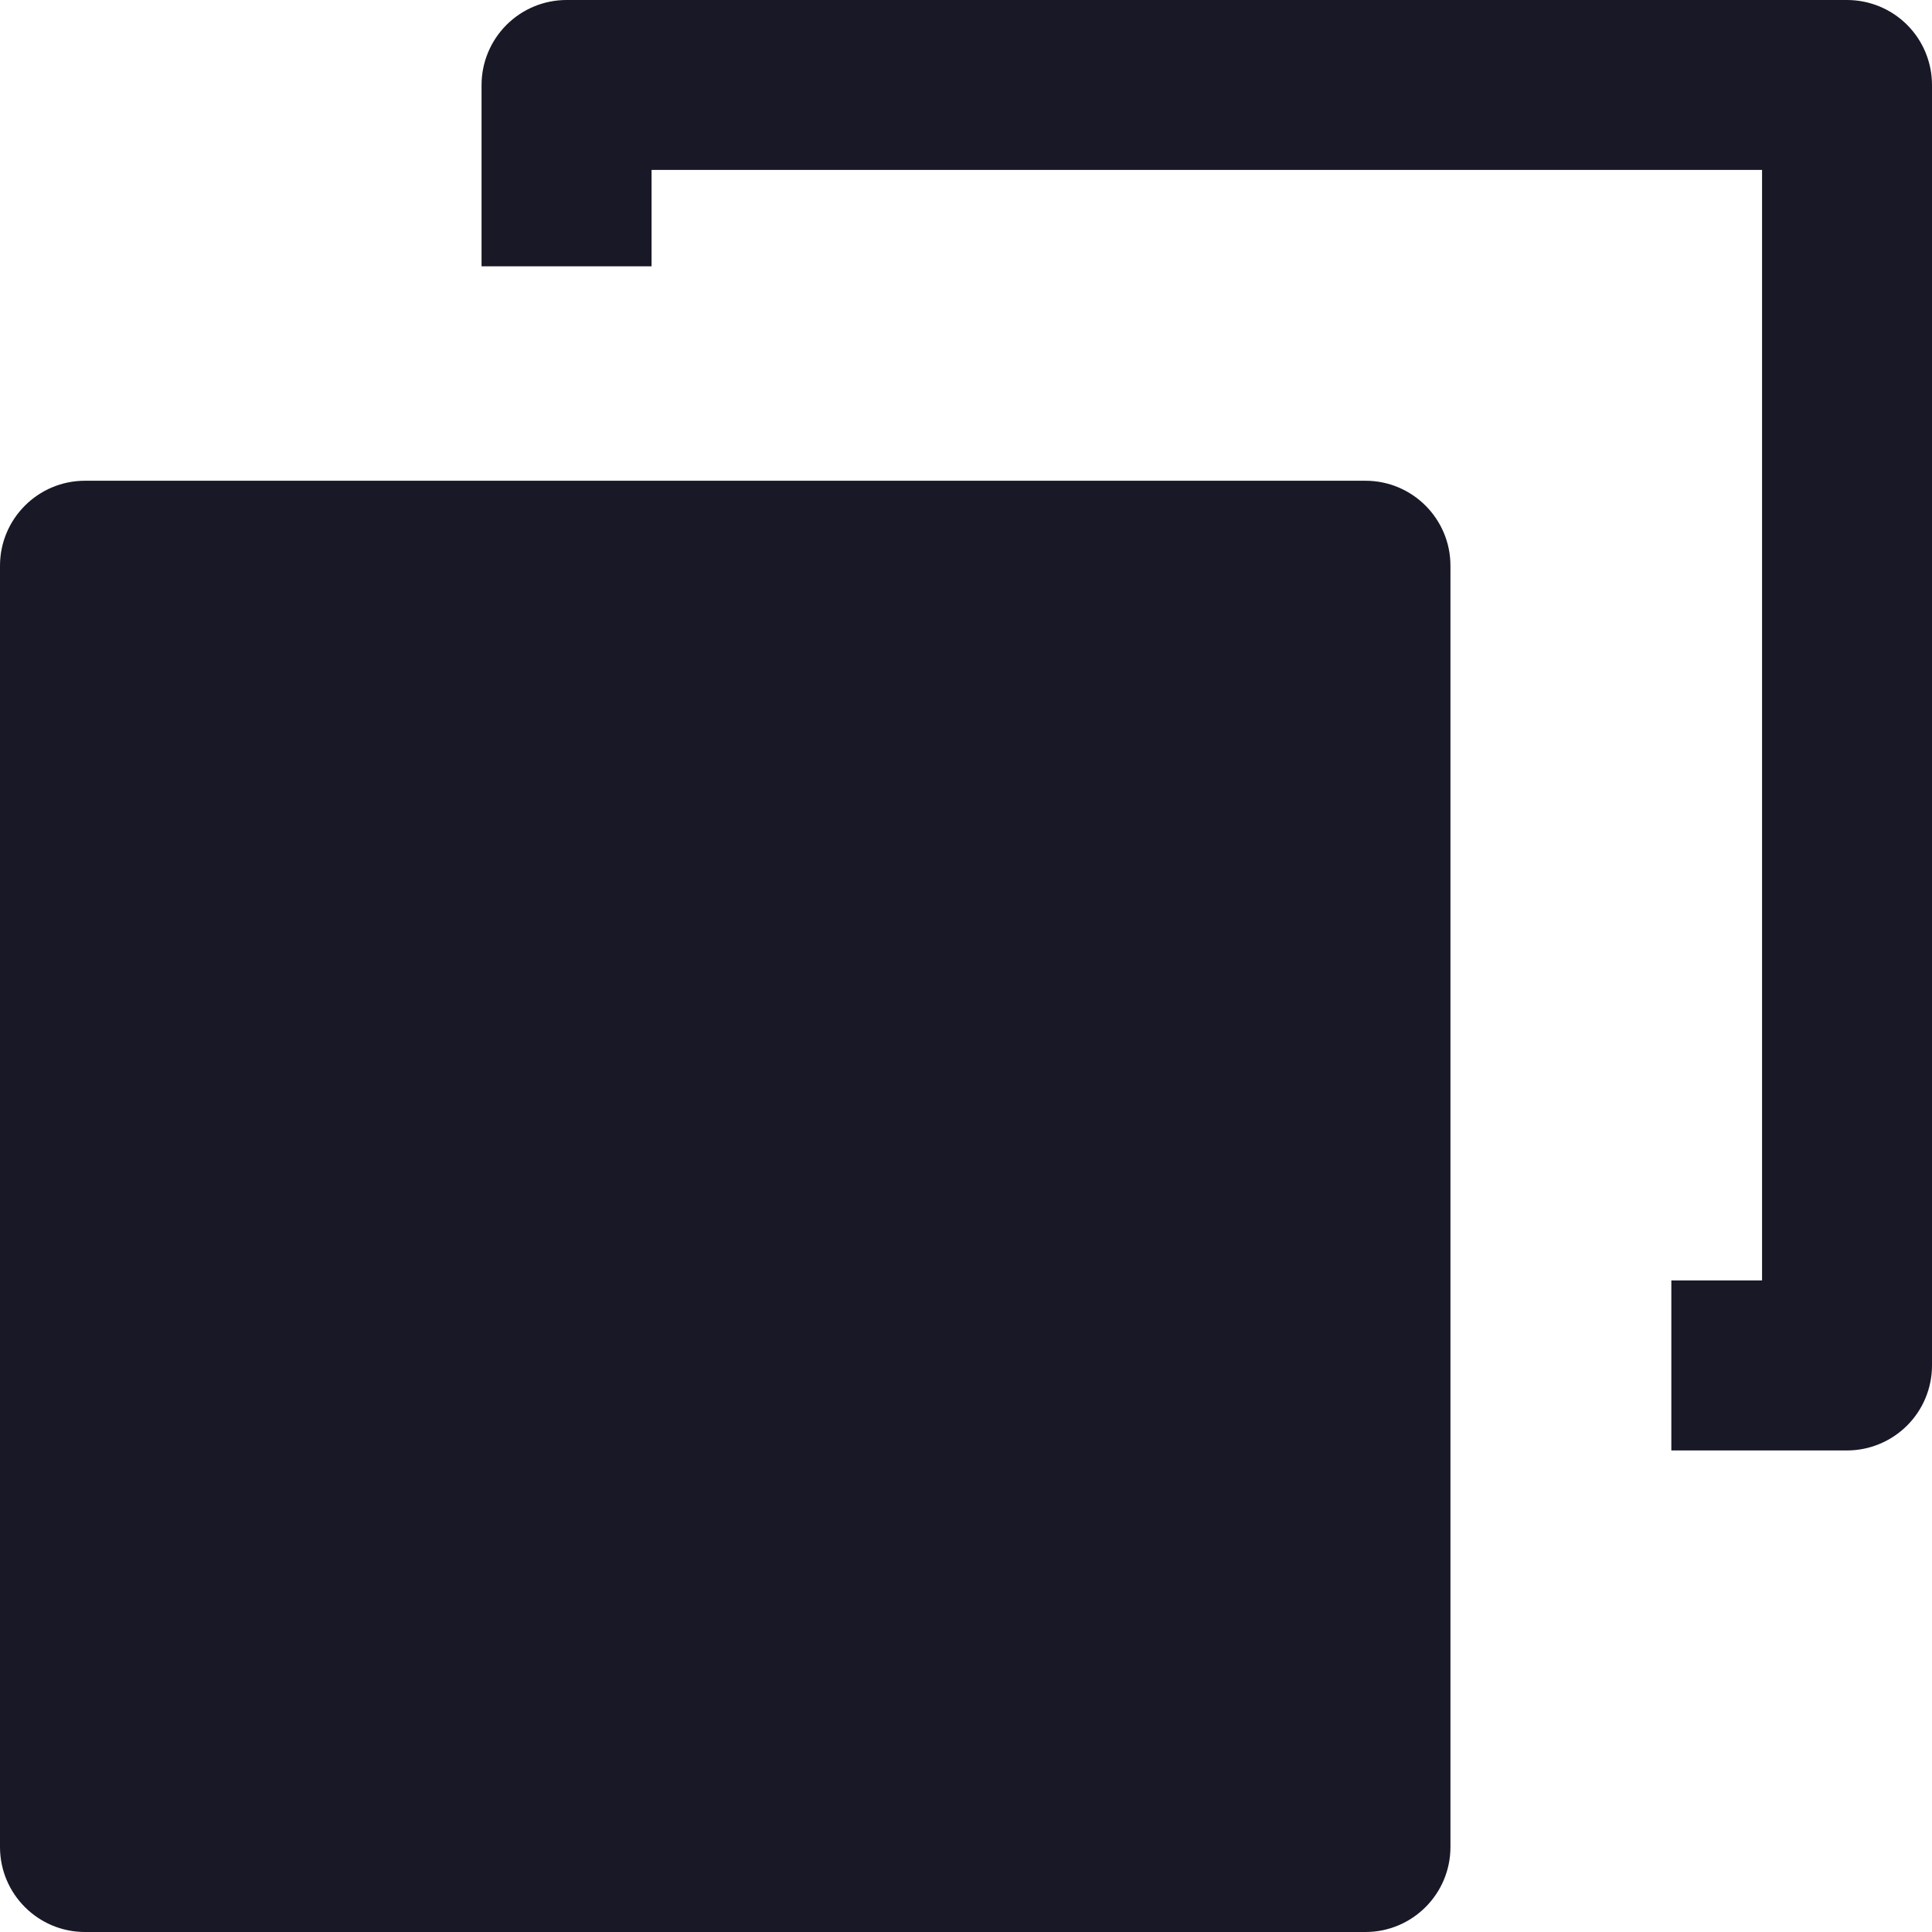 <svg width="24" height="24" viewBox="0 0 24 24" fill="none" xmlns="http://www.w3.org/2000/svg">
<path d="M1.056 24H16.962C17.545 24 18.018 23.527 18.018 22.944V7.028C18.018 6.445 17.545 5.972 16.962 5.972H1.056C0.473 5.972 -1.71661e-05 6.445 -1.71661e-05 7.028V22.944C-1.71661e-05 23.527 0.473 24 1.056 24Z" fill="#181826"/>
<path d="M8.094 2.111H21.889V15.906H20.762V18.018H22.944C23.224 18.018 23.493 17.906 23.691 17.708C23.889 17.51 24 17.242 24 16.962V1.056C24 0.776 23.889 0.507 23.691 0.309C23.493 0.111 23.224 -1.71661e-05 22.944 -1.71661e-05H7.038C6.758 -1.71661e-05 6.49 0.111 6.292 0.309C6.094 0.507 5.982 0.776 5.982 1.056V3.308H8.094V2.111Z" fill="#181826"/>
</svg>
